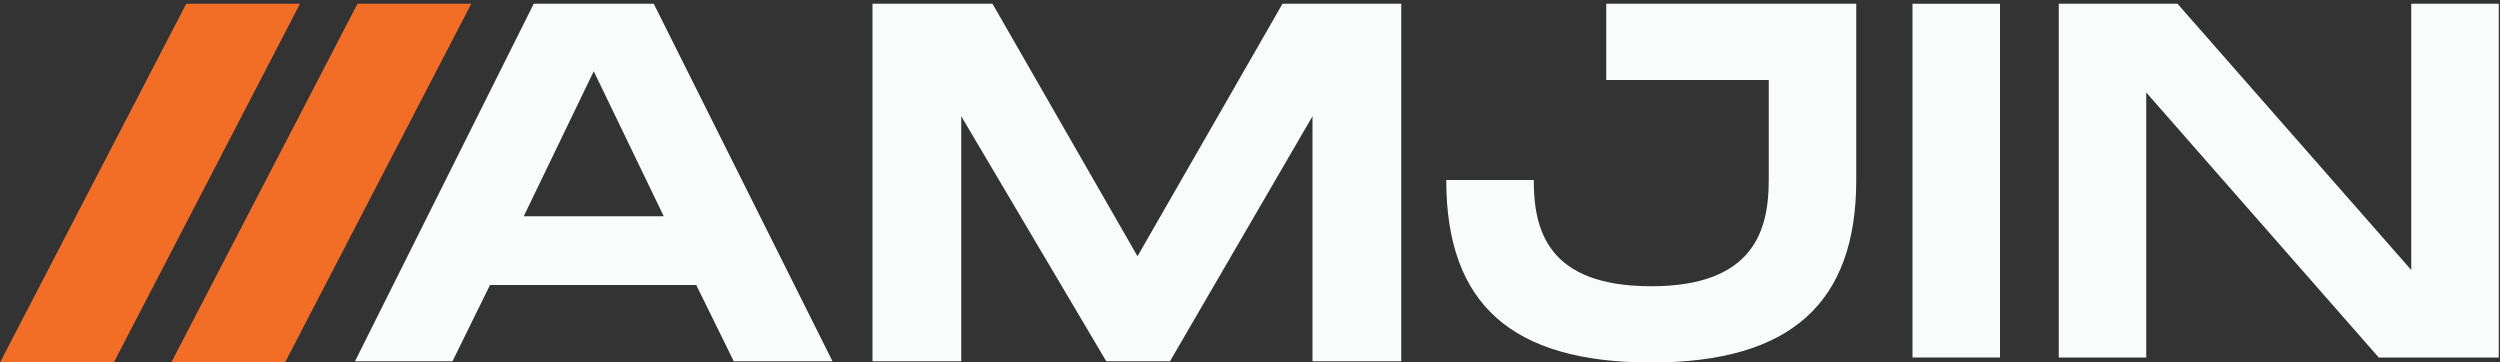 <?xml version="1.0" encoding="utf-8"?>
<!-- Generator: Adobe Illustrator 28.4.1, SVG Export Plug-In . SVG Version: 6.00 Build 0)  -->
<svg version="1.1" id="Layer_1" xmlns="http://www.w3.org/2000/svg" xmlns:xlink="http://www.w3.org/1999/xlink" x="0px" y="0px"
	 viewBox="0 0 200 29" style="enable-background:new 0 0 200 29;" xml:space="preserve">
<rect x="0" y="0" width="200" height="29" fill="#333333" stroke="none"/>
<style type="text/css">
	.st0{fill:#212222;}
	.st1{fill:#F26E26;}
	.st2{fill:#FAFBFB;}
</style>
<g>
	<path class="st2" d="M58.7,28.9l-3-6.1H39.2l-3,6.1h-7.8L42.7,0.3h9.6l14.3,28.6H58.7z M41.9,17.3h11.2L47.5,5.7L41.9,17.3z"/>
	<path class="st2" d="M112.1,0.3v28.6H105V9.3L93.6,28.9h-5.1L76.9,9.3v19.6h-7.1V0.3h9.6L91,20.5l11.6-20.2H112.1z"/>
	<path class="st2" d="M148.5,0.3v14.1c0,9.8-5.2,14.6-16.4,14.6c-11.2,0-16.4-4.7-16.4-14.6h7c0,4,1.1,8.5,9.4,8.5
		c8.3,0,9.4-4.6,9.4-8.5v-8h-13V0.3H148.5z"/>
	<path class="st2" d="M160,0.3v28.3h-7V0.3H160z"/>
	<path class="st2" d="M192.9,0.3h7v28.3h-9.6L171.7,7.4v21.2h-7V0.3h9.5l18.7,21.3V0.3z"/>
	<polygon class="st1" points="22.8,29 13.7,29 28.6,0.3 37.7,0.3 	"/>
	<polygon class="st1" points="9.1,29 0,29 14.9,0.3 24,0.3 	"/>
</g>
</svg>

